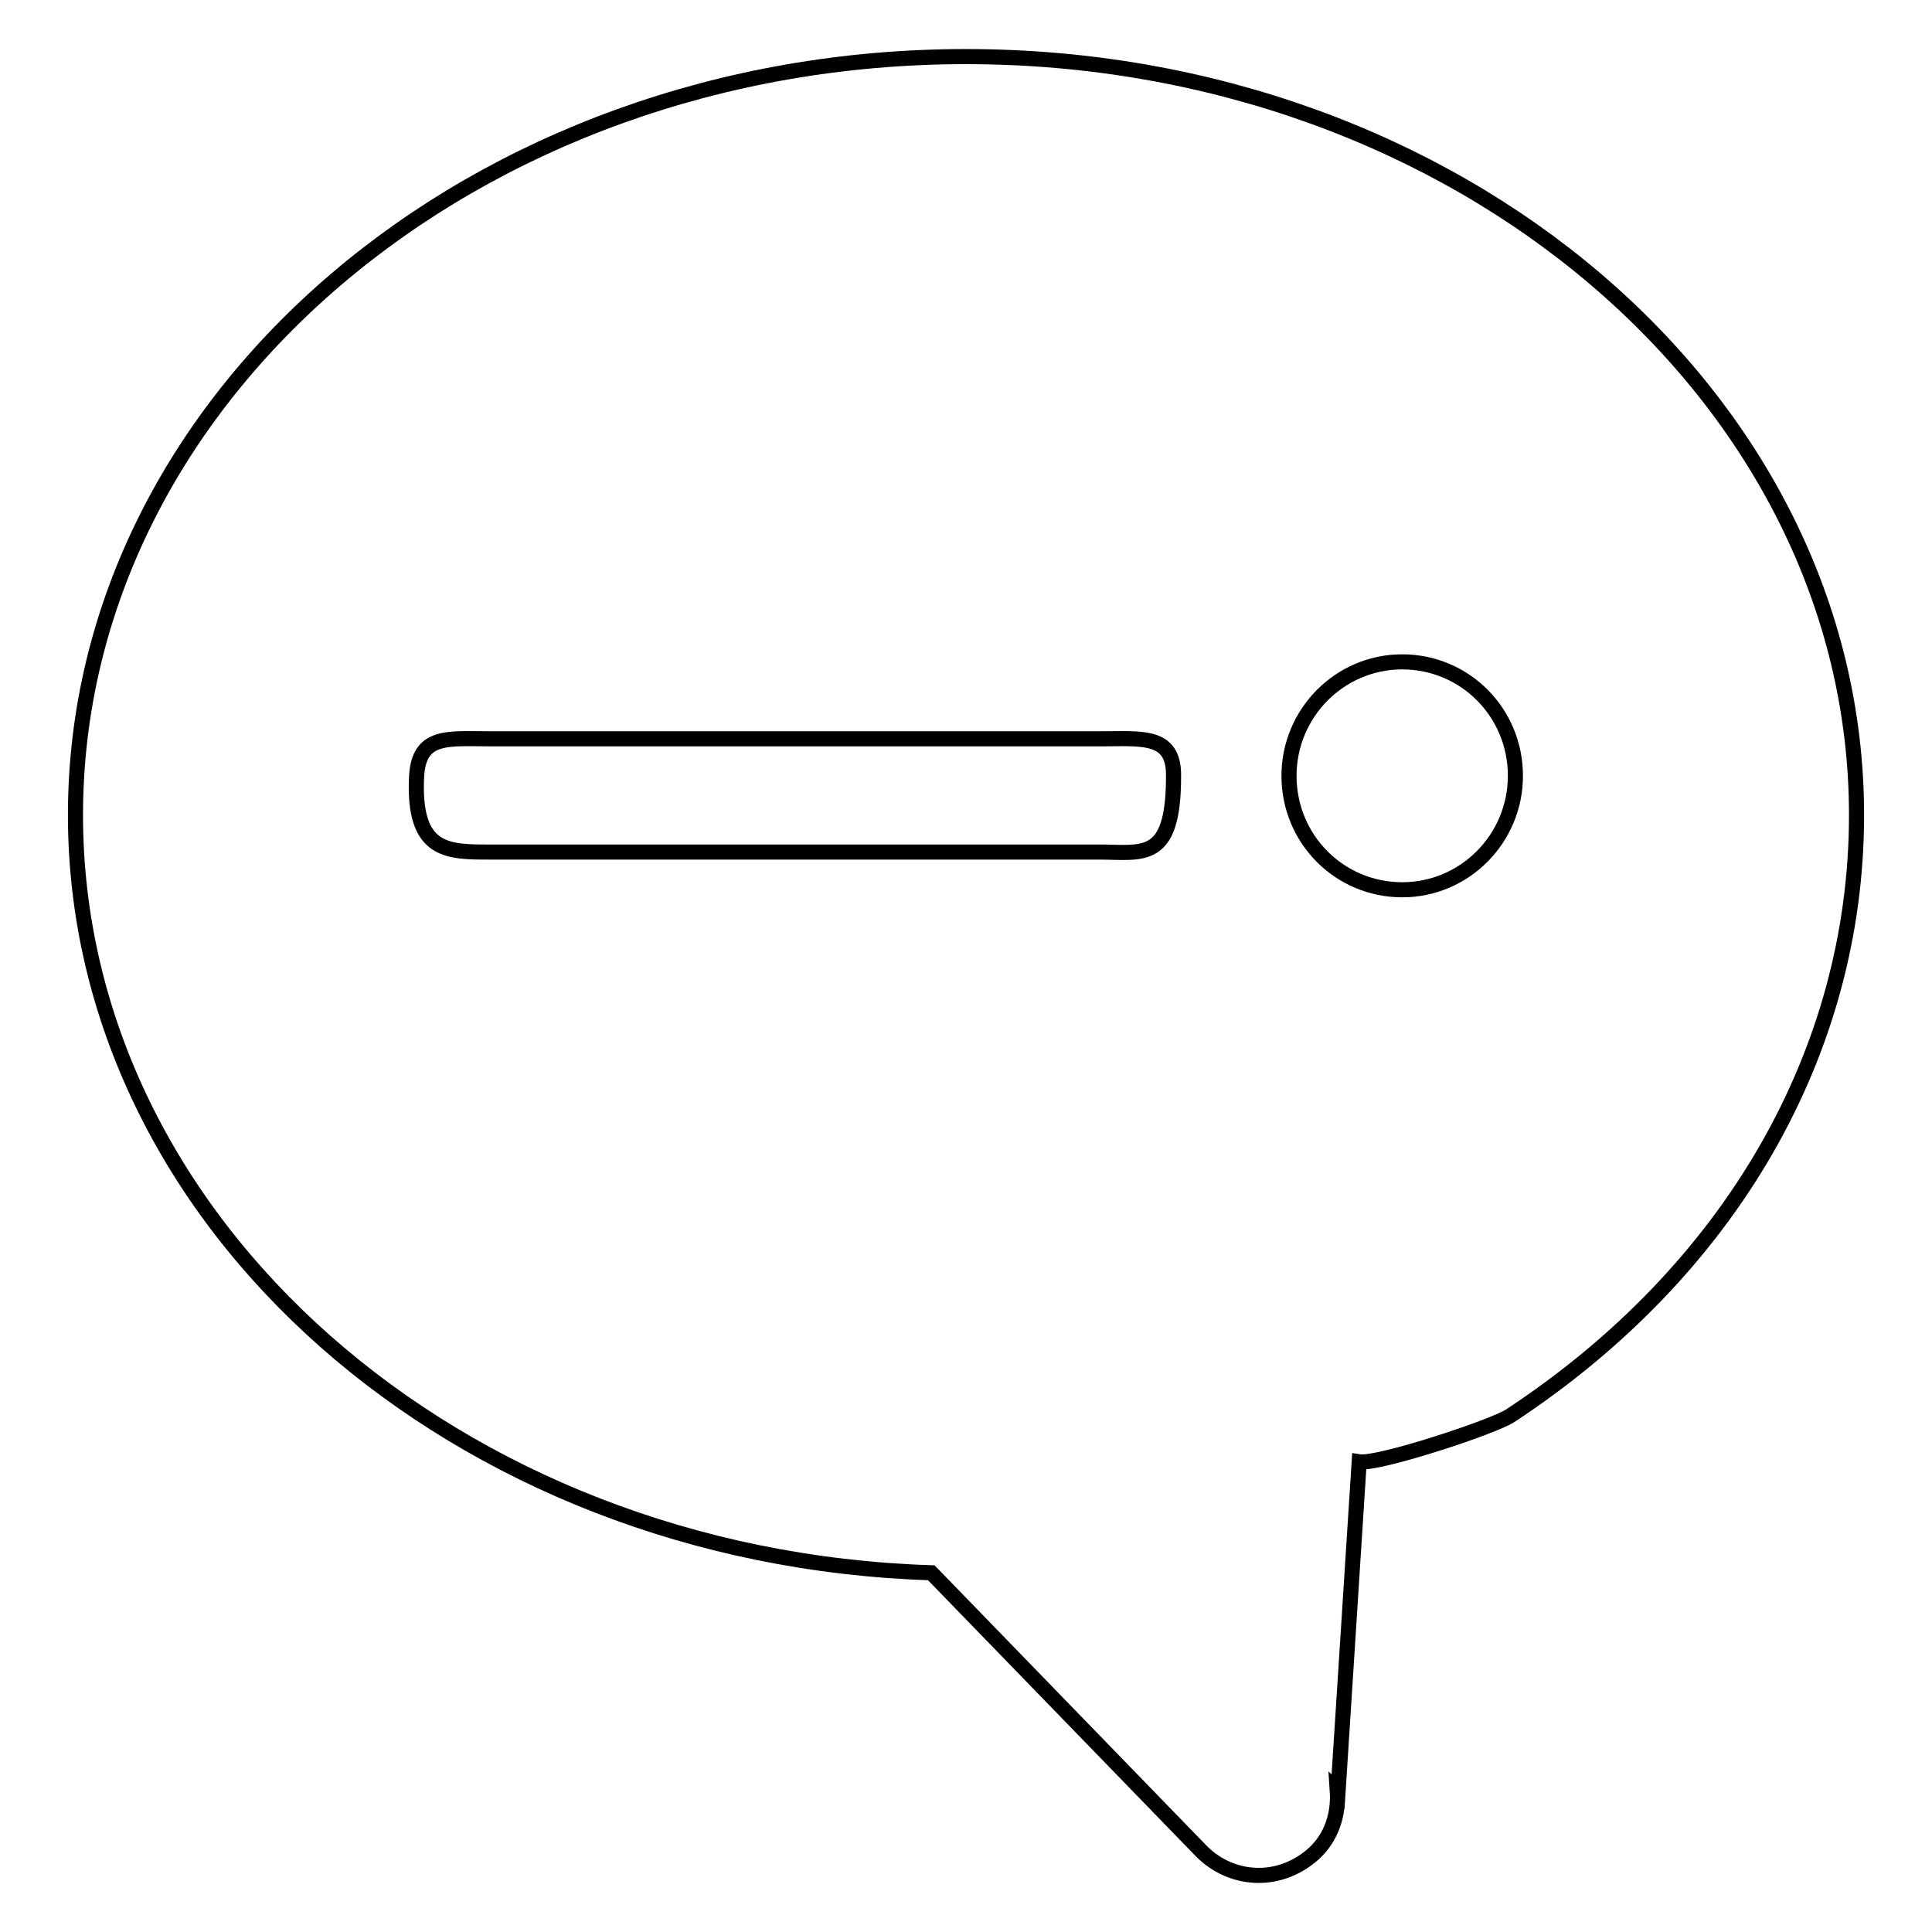 <?xml version="1.0" encoding="utf-8"?>
<!-- Svg Vector Icons : http://www.onlinewebfonts.com/icon -->
<!DOCTYPE svg PUBLIC "-//W3C//DTD SVG 1.1//EN" "http://www.w3.org/Graphics/SVG/1.1/DTD/svg11.dtd">
<svg version="1.1" xmlns="http://www.w3.org/2000/svg" xmlns:xlink="http://www.w3.org/1999/xlink" x="0px" y="0px" viewBox="0 0 256 256" enable-background="new 0 0 256 256" xml:space="preserve">
<g> <path stroke-width="2" fill-opacity="0" stroke="#000000"  d="M128,7.5C62.9,7.5,10,52.6,10,108c0,54.1,50.5,98.4,113.4,100.4l35.8,36.9c2.1,2.1,4.8,3.2,7.6,3.2 c2.6,0,5.2-1,7.3-2.9c2.4-2.2,3.3-5.3,3.1-8.3l0.1,0.1l2.8-43.7c2.5,0.4,17.7-4.6,20-6.1c29.2-19.2,45.9-48.2,45.9-79.6 C246,52.6,193.1,7.5,128,7.5L128,7.5z M145.6,112.9H65.2c-5.8,0-10.5,0.2-10-10c0.3-5.7,4.2-5,10-5h80.3c5.8,0,10.1-0.7,10,5 C155.5,114.3,151.4,112.9,145.6,112.9z M185.8,117.9c-8.3,0-15-6.7-15-15.1c0-8.3,6.7-15.1,15-15.1s15,6.7,15,15.1 C200.8,111.1,194.1,117.9,185.8,117.9z"/></g>
</svg>